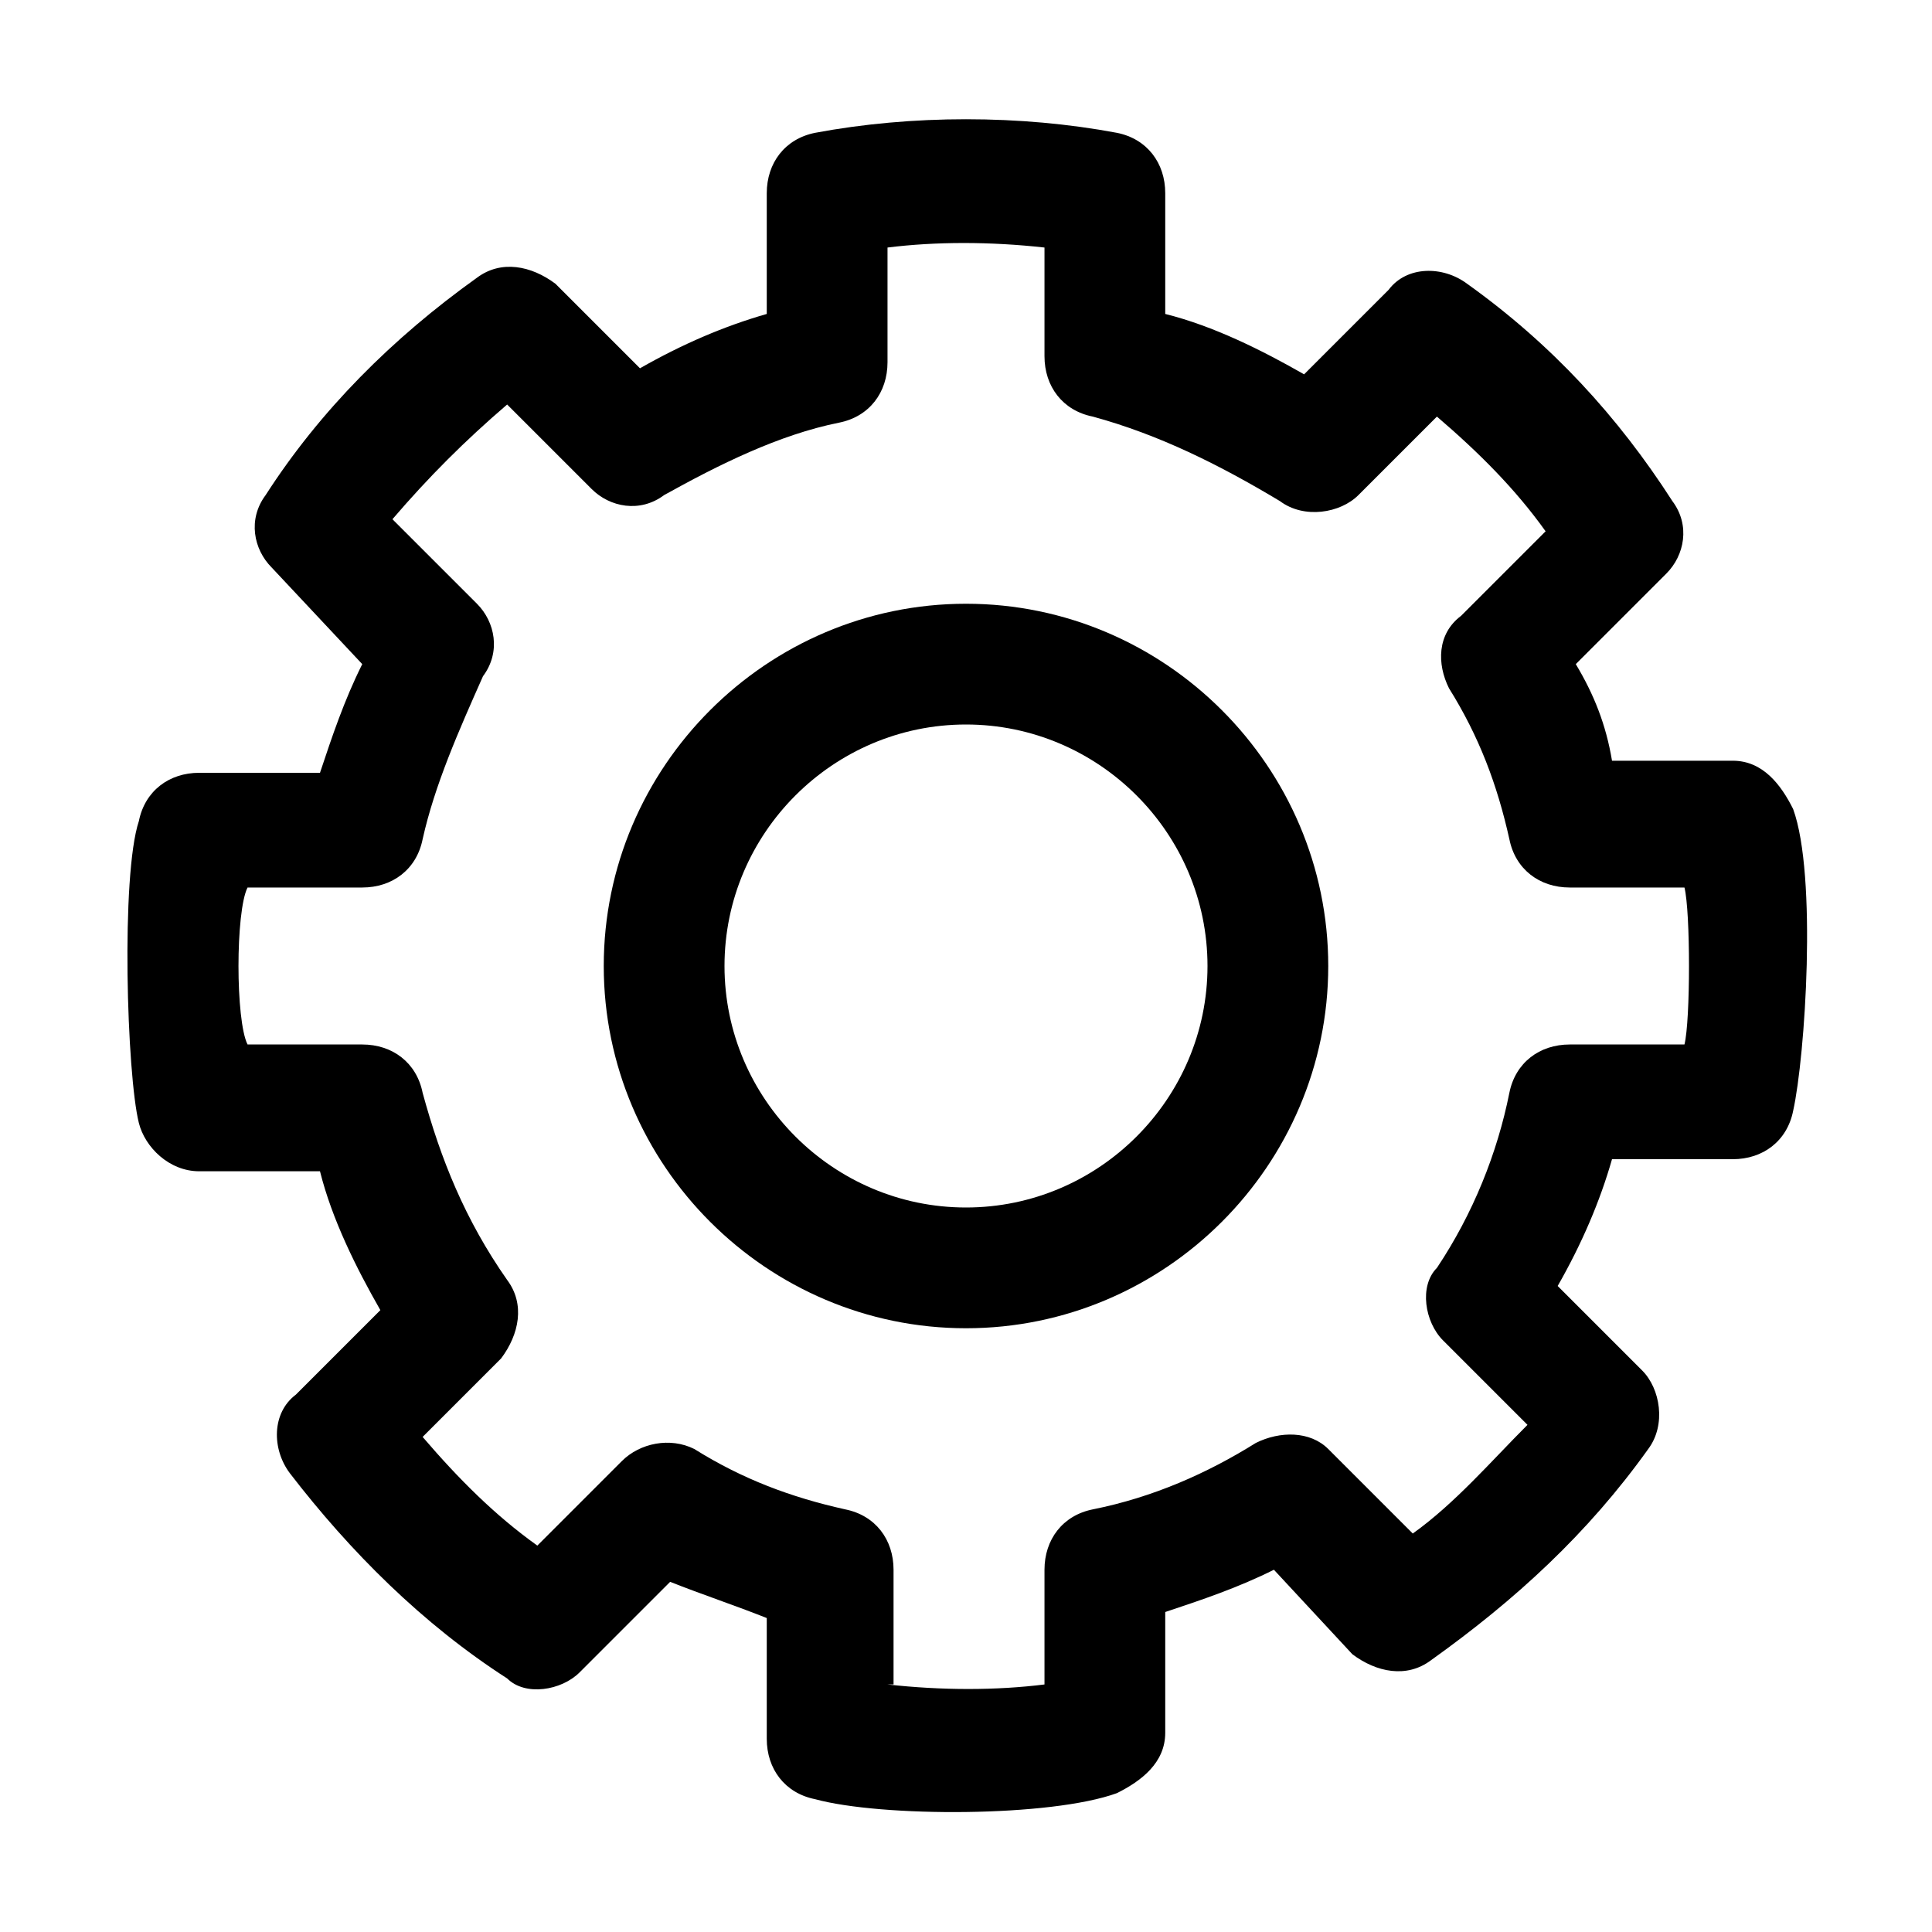 <?xml version="1.0" encoding="UTF-8"?> <!-- icon666.com - MILLIONS vector ICONS FREE --> <svg xmlns="http://www.w3.org/2000/svg" viewBox="0 0 32 32"> <g id="Cog"> <g> <path d="m13.5 29.8c-.5-.1-.8-.5-.8-1v-2c-.5-.2-1.1-.4-1.6-.6l-1.5 1.5c-.3.3-.9.4-1.2.1-1.4-.9-2.6-2.1-3.6-3.4-.3-.4-.3-1 .1-1.3l1.4-1.4c-.4-.7-.8-1.5-1-2.3h-2c-.5 0-.9-.4-1-.8-.2-.8-.3-4.1 0-5 .1-.5.5-.8 1-.8h2c.2-.6.4-1.2.7-1.8l-1.5-1.6c-.3-.3-.4-.8-.1-1.2.9-1.4 2.1-2.6 3.5-3.6.4-.3.9-.2 1.3.1l1.4 1.4c.7-.4 1.4-.7 2.1-.9v-2c0-.5.3-.9.8-1 1.6-.3 3.4-.3 5 0 .5.1.8.5.8 1v2c.8.2 1.6.6 2.3 1l1.4-1.4c.3-.4.9-.4 1.3-.1 1.4 1 2.5 2.2 3.4 3.6.3.4.2.9-.1 1.2l-1.5 1.5c.3.5.5 1 .6 1.6h2c.5 0 .8.4 1 .8.4 1.1.2 4.1 0 5-.1.5-.5.8-1 .8h-2c-.2.7-.5 1.4-.9 2.1l1.4 1.4c.3.3.4.9.1 1.3-1 1.4-2.2 2.5-3.6 3.5-.4.3-.9.2-1.3-.1l-1.3-1.4c-.6.3-1.2.5-1.8.7v2c0 .5-.4.8-.8 1-1.1.4-3.9.4-5 .1zm1.2-1.9c.9.1 1.8.1 2.6 0v-1.9c0-.5.3-.9.8-1 1-.2 1.9-.6 2.7-1.1.4-.2.9-.2 1.2.1l1.4 1.4c.7-.5 1.3-1.2 1.9-1.8l-1.4-1.4c-.3-.3-.4-.9-.1-1.2.6-.9 1-1.9 1.2-2.9.1-.5.5-.8 1-.8h1.9c.1-.4.1-2.2 0-2.6h-1.9c-.5 0-.9-.3-1-.8-.2-.9-.5-1.7-1-2.5-.2-.4-.2-.9.2-1.2l1.4-1.4c-.5-.7-1.1-1.3-1.8-1.9l-1.3 1.3c-.3.3-.9.4-1.3.1-1-.6-2-1.1-3.1-1.4-.5-.1-.8-.5-.8-1v-1.8c-.9-.1-1.8-.1-2.6 0v1.9c0 .5-.3.9-.8 1-1 .2-2 .7-2.9 1.2-.4.3-.9.2-1.2-.1l-1.4-1.4c-.7.6-1.3 1.2-1.9 1.9l1.4 1.4c.3.3.4.8.1 1.2-.4.9-.8 1.8-1 2.7-.1.5-.5.8-1 .8h-1.9c-.2.4-.2 2.2 0 2.6h1.9c.5 0 .9.3 1 .8.3 1.1.7 2.1 1.4 3.1.3.4.2.9-.1 1.3l-1.3 1.3c.6.7 1.2 1.3 1.9 1.8l1.4-1.4c.3-.3.8-.4 1.2-.2.8.5 1.6.8 2.5 1 .5.1.8.5.8 1v1.9z"></path> <path d="m16 22c-3.3 0-6-2.7-6-6s2.7-6 6-6 6 2.7 6 6-2.7 6-6 6zm0-10c-2.2 0-4 1.8-4 4s1.8 4 4 4 4-1.8 4-4-1.8-4-4-4z"></path> </g> </g> </svg> 